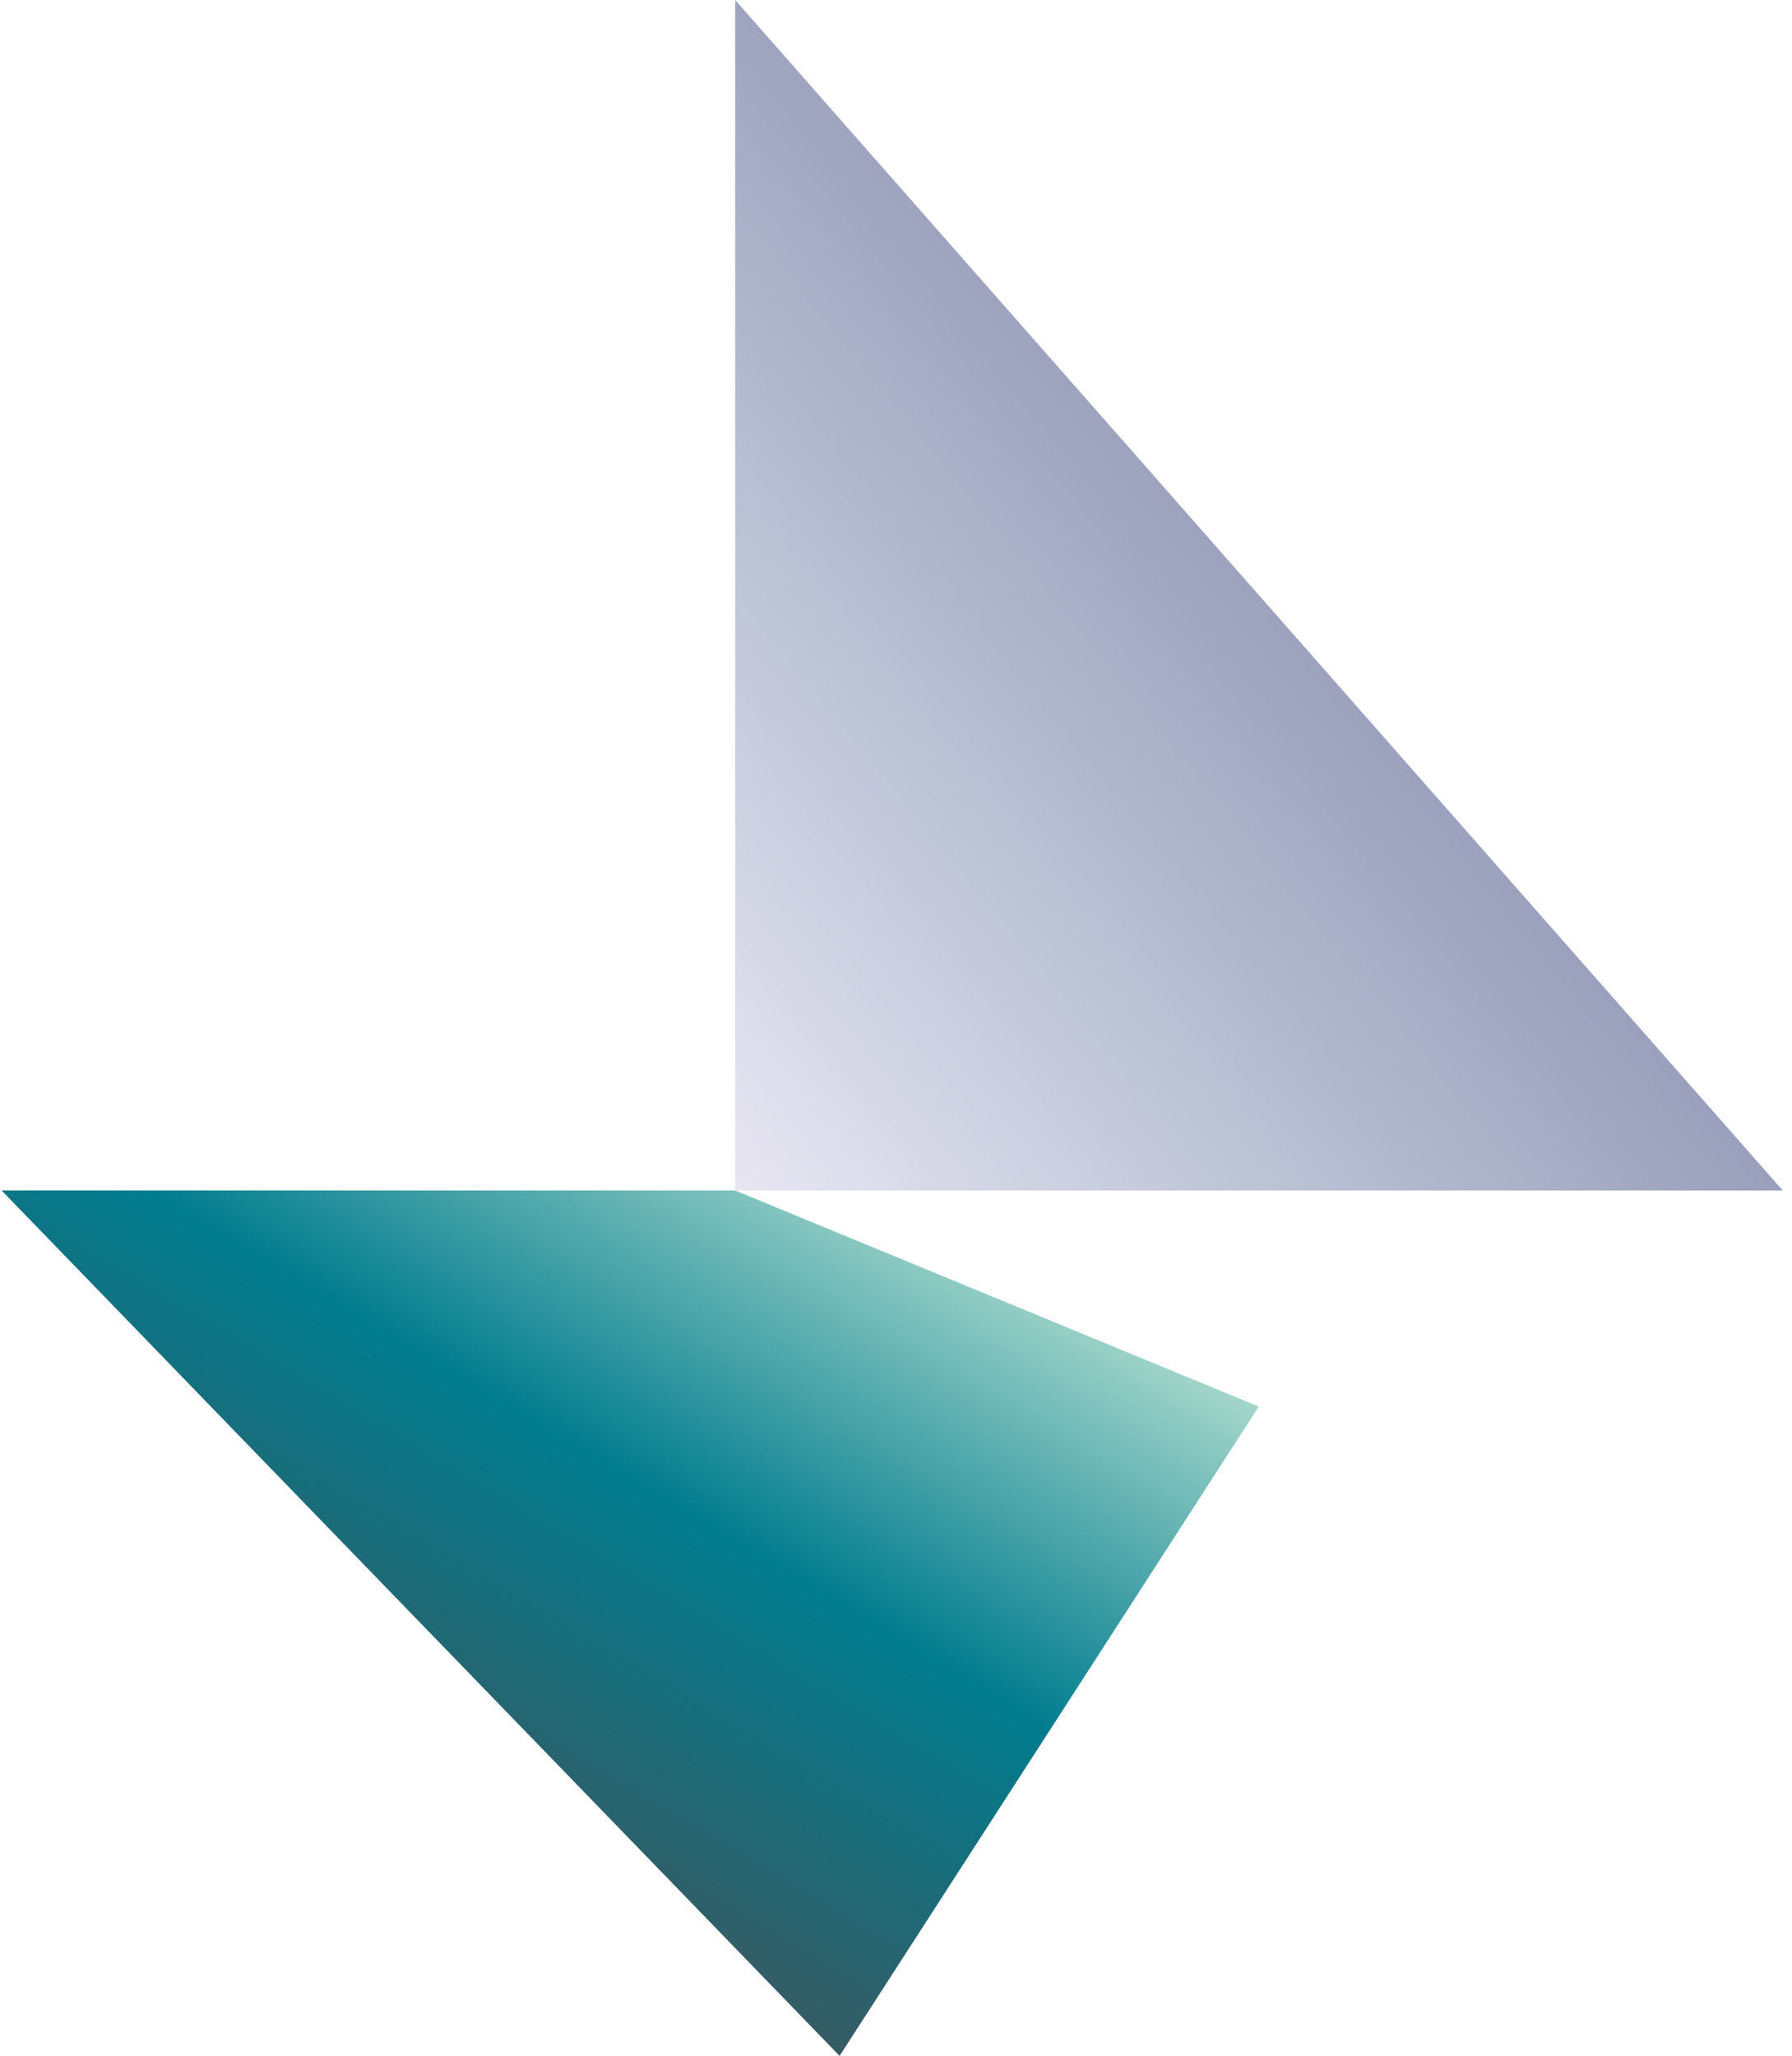 <svg width="184" height="211" viewBox="0 0 184 211" fill="none" xmlns="http://www.w3.org/2000/svg">
<path d="M0.167 122.181L86.208 211L129.247 144.356L75.486 122.181H0.167Z" fill="url(#paint0_linear_111_671)"/>
<path d="M75.486 122.18V0L183.046 122.18H75.486Z" fill="url(#paint1_linear_111_671)"/>
<defs>
<linearGradient id="paint0_linear_111_671" x1="37.468" y1="181.965" x2="78.079" y2="113.868" gradientUnits="userSpaceOnUse">
<stop stop-color="#365B63"/>
<stop offset="0.5" stop-color="#007C8E"/>
<stop offset="1" stop-color="#A3D6CA"/>
</linearGradient>
<linearGradient id="paint1_linear_111_671" x1="68.539" y1="113.645" x2="133.349" y2="60.995" gradientUnits="userSpaceOnUse">
<stop stop-color="#E9E6F3"/>
<stop offset="0.5" stop-color="#BCC4D5"/>
<stop offset="1" stop-color="#9A9FBB"/>
</linearGradient>
</defs>
</svg>
